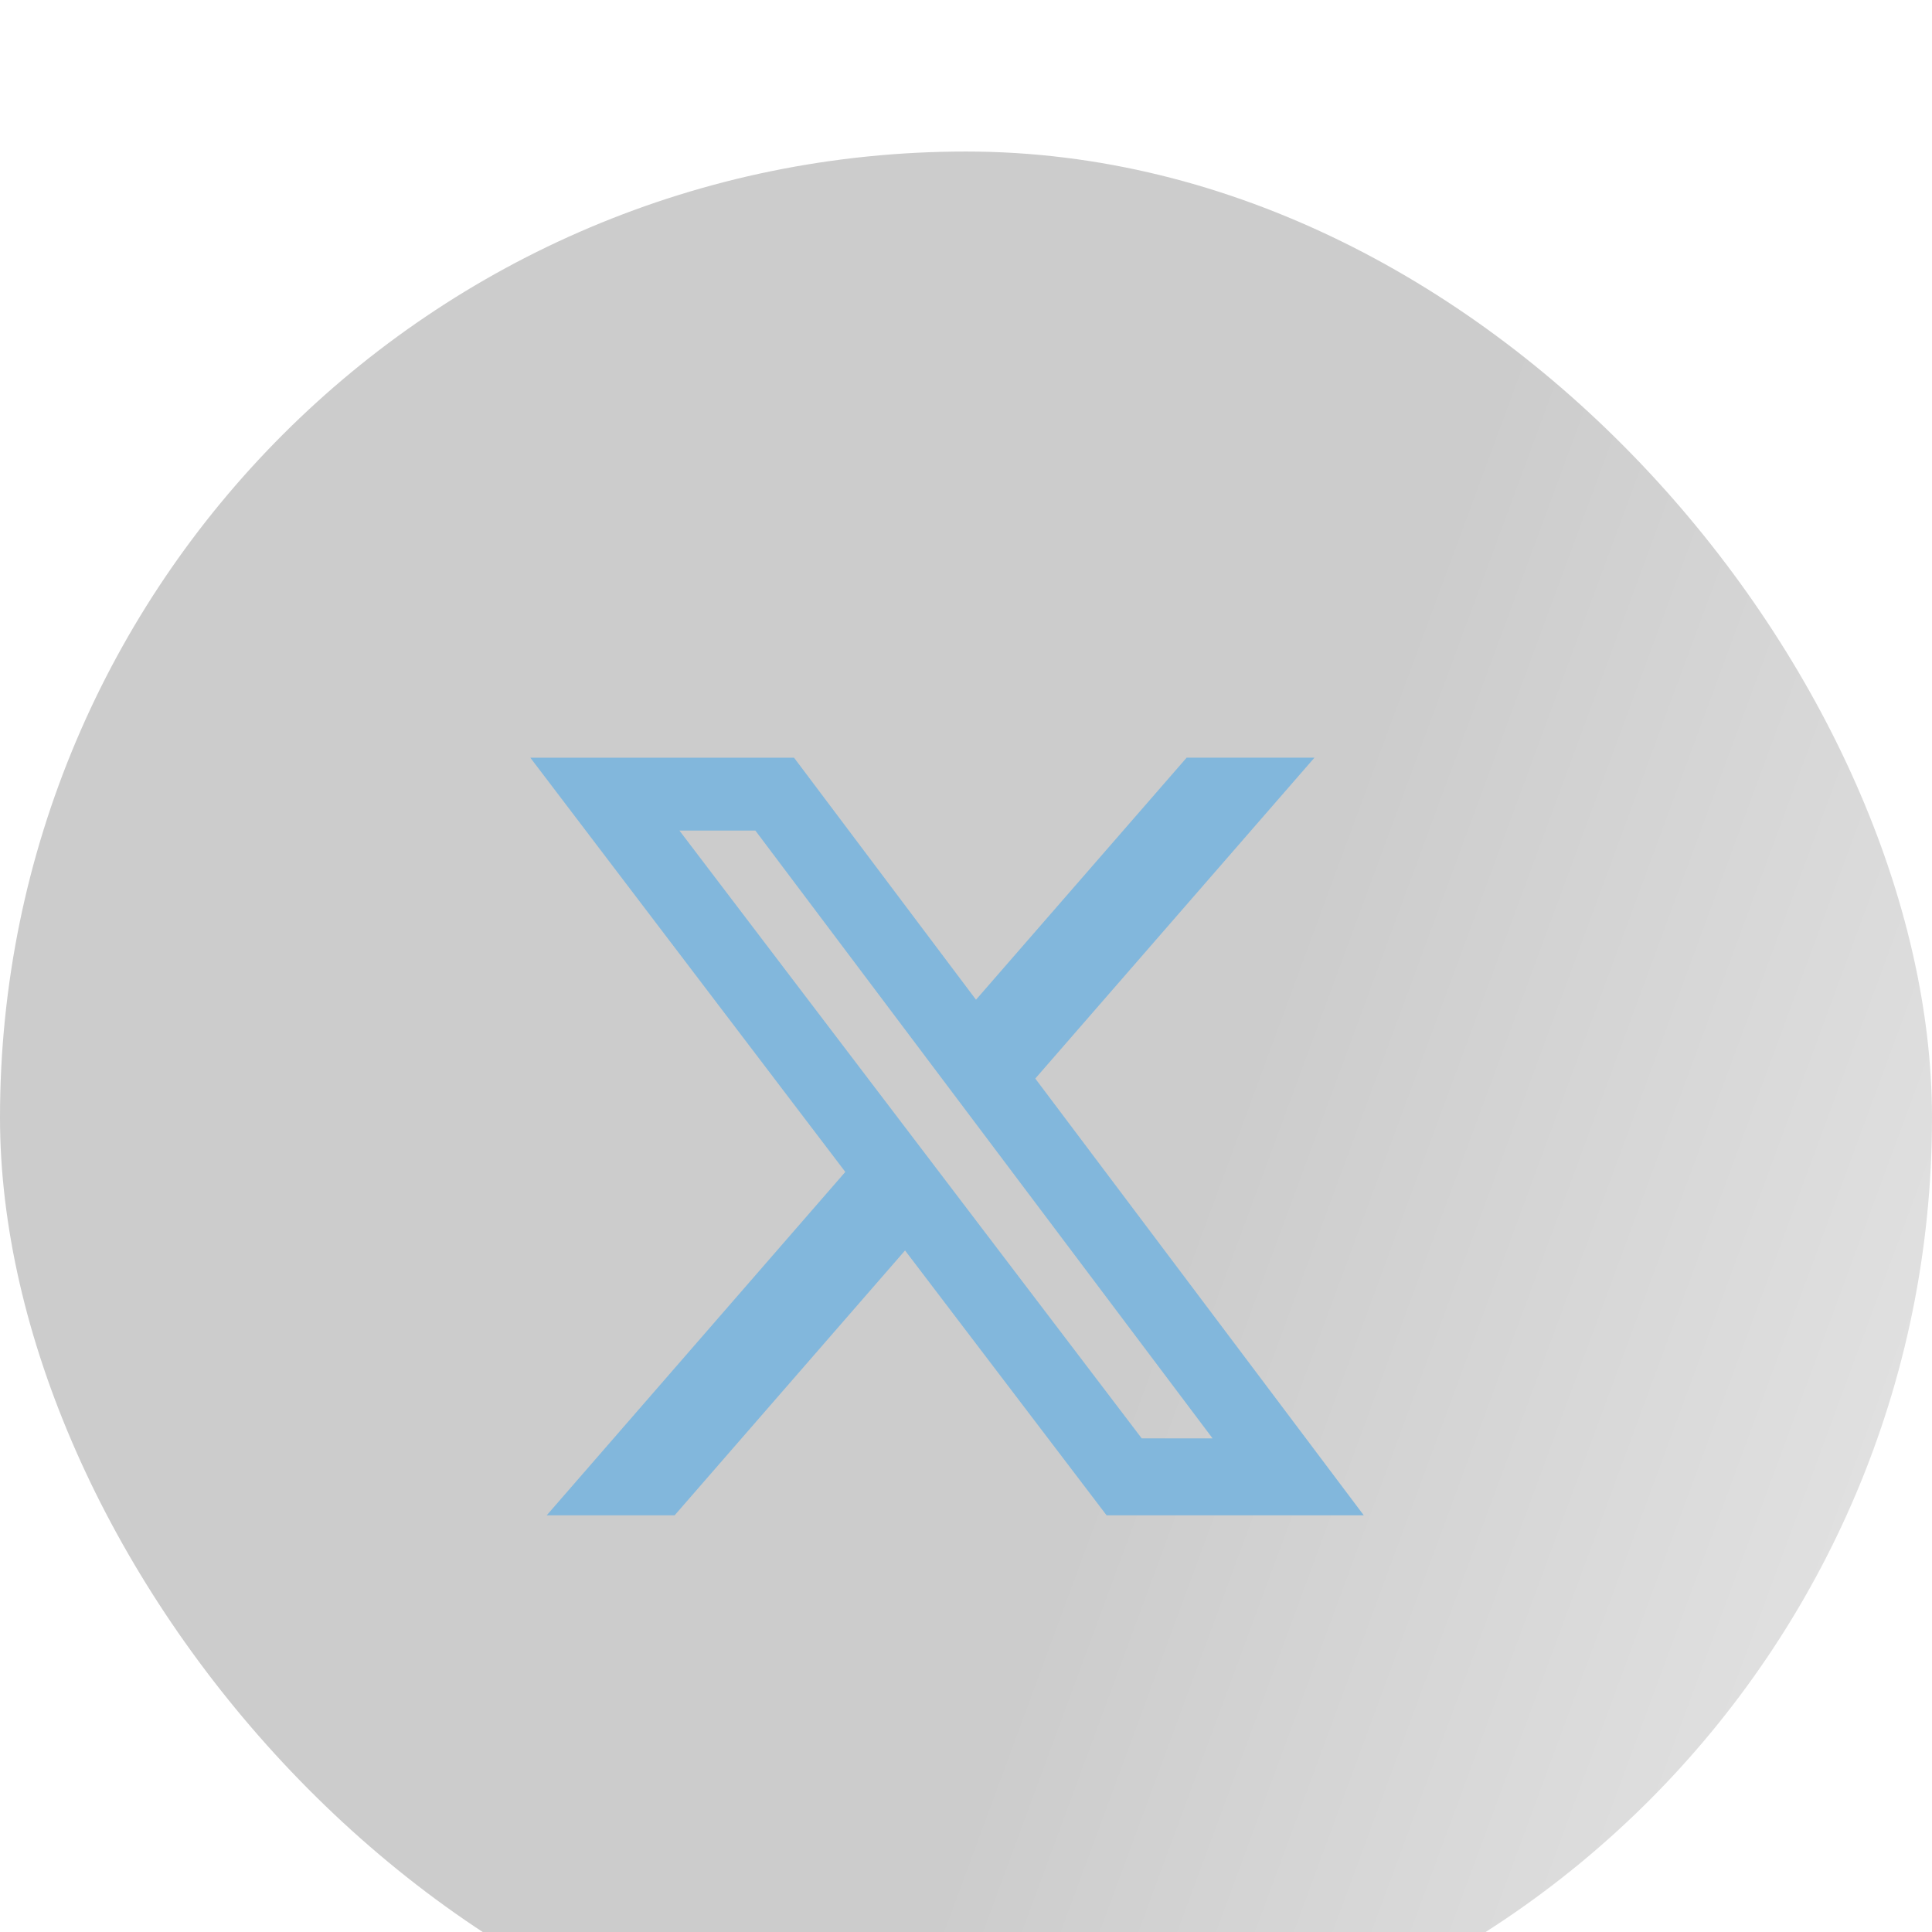 <svg width="51" height="51" viewBox="0 0 51 51" fill="none" xmlns="http://www.w3.org/2000/svg">
<g filter="url(#filter0_i_0_713)">
<rect width="51" height="51" rx="25.5" fill="url(#paint0_linear_0_713)" fill-opacity="0.2"/>
<path d="M31.325 16H34.699L27.329 24.471L36 36H29.211L23.891 29.009L17.809 36H14.432L22.314 26.936L14 16.002H20.961L25.764 22.39L31.325 16ZM30.139 33.97H32.009L19.94 17.925H17.935L30.139 33.97Z" fill="#82B7DC"/>
</g>
<defs>
<filter id="filter0_i_0_713" x="0" y="0" width="51" height="55" filterUnits="userSpaceOnUse" color-interpolation-filters="sRGB">
<feFlood flood-opacity="0" result="BackgroundImageFix"/>
<feBlend mode="normal" in="SourceGraphic" in2="BackgroundImageFix" result="shape"/>
<feColorMatrix in="SourceAlpha" type="matrix" values="0 0 0 0 0 0 0 0 0 0 0 0 0 0 0 0 0 0 127 0" result="hardAlpha"/>
<feOffset dy="4"/>
<feGaussianBlur stdDeviation="2"/>
<feComposite in2="hardAlpha" operator="arithmetic" k2="-1" k3="1"/>
<feColorMatrix type="matrix" values="0 0 0 0 1 0 0 0 0 1 0 0 0 0 1 0 0 0 0.08 0"/>
<feBlend mode="normal" in2="shape" result="effect1_innerShadow_0_713"/>
</filter>
<linearGradient id="paint0_linear_0_713" x1="73" y1="57" x2="27" y2="40" gradientUnits="userSpaceOnUse">
<stop stop-color="white"/>
<stop offset="1"/>
</linearGradient>
</defs>
</svg>
